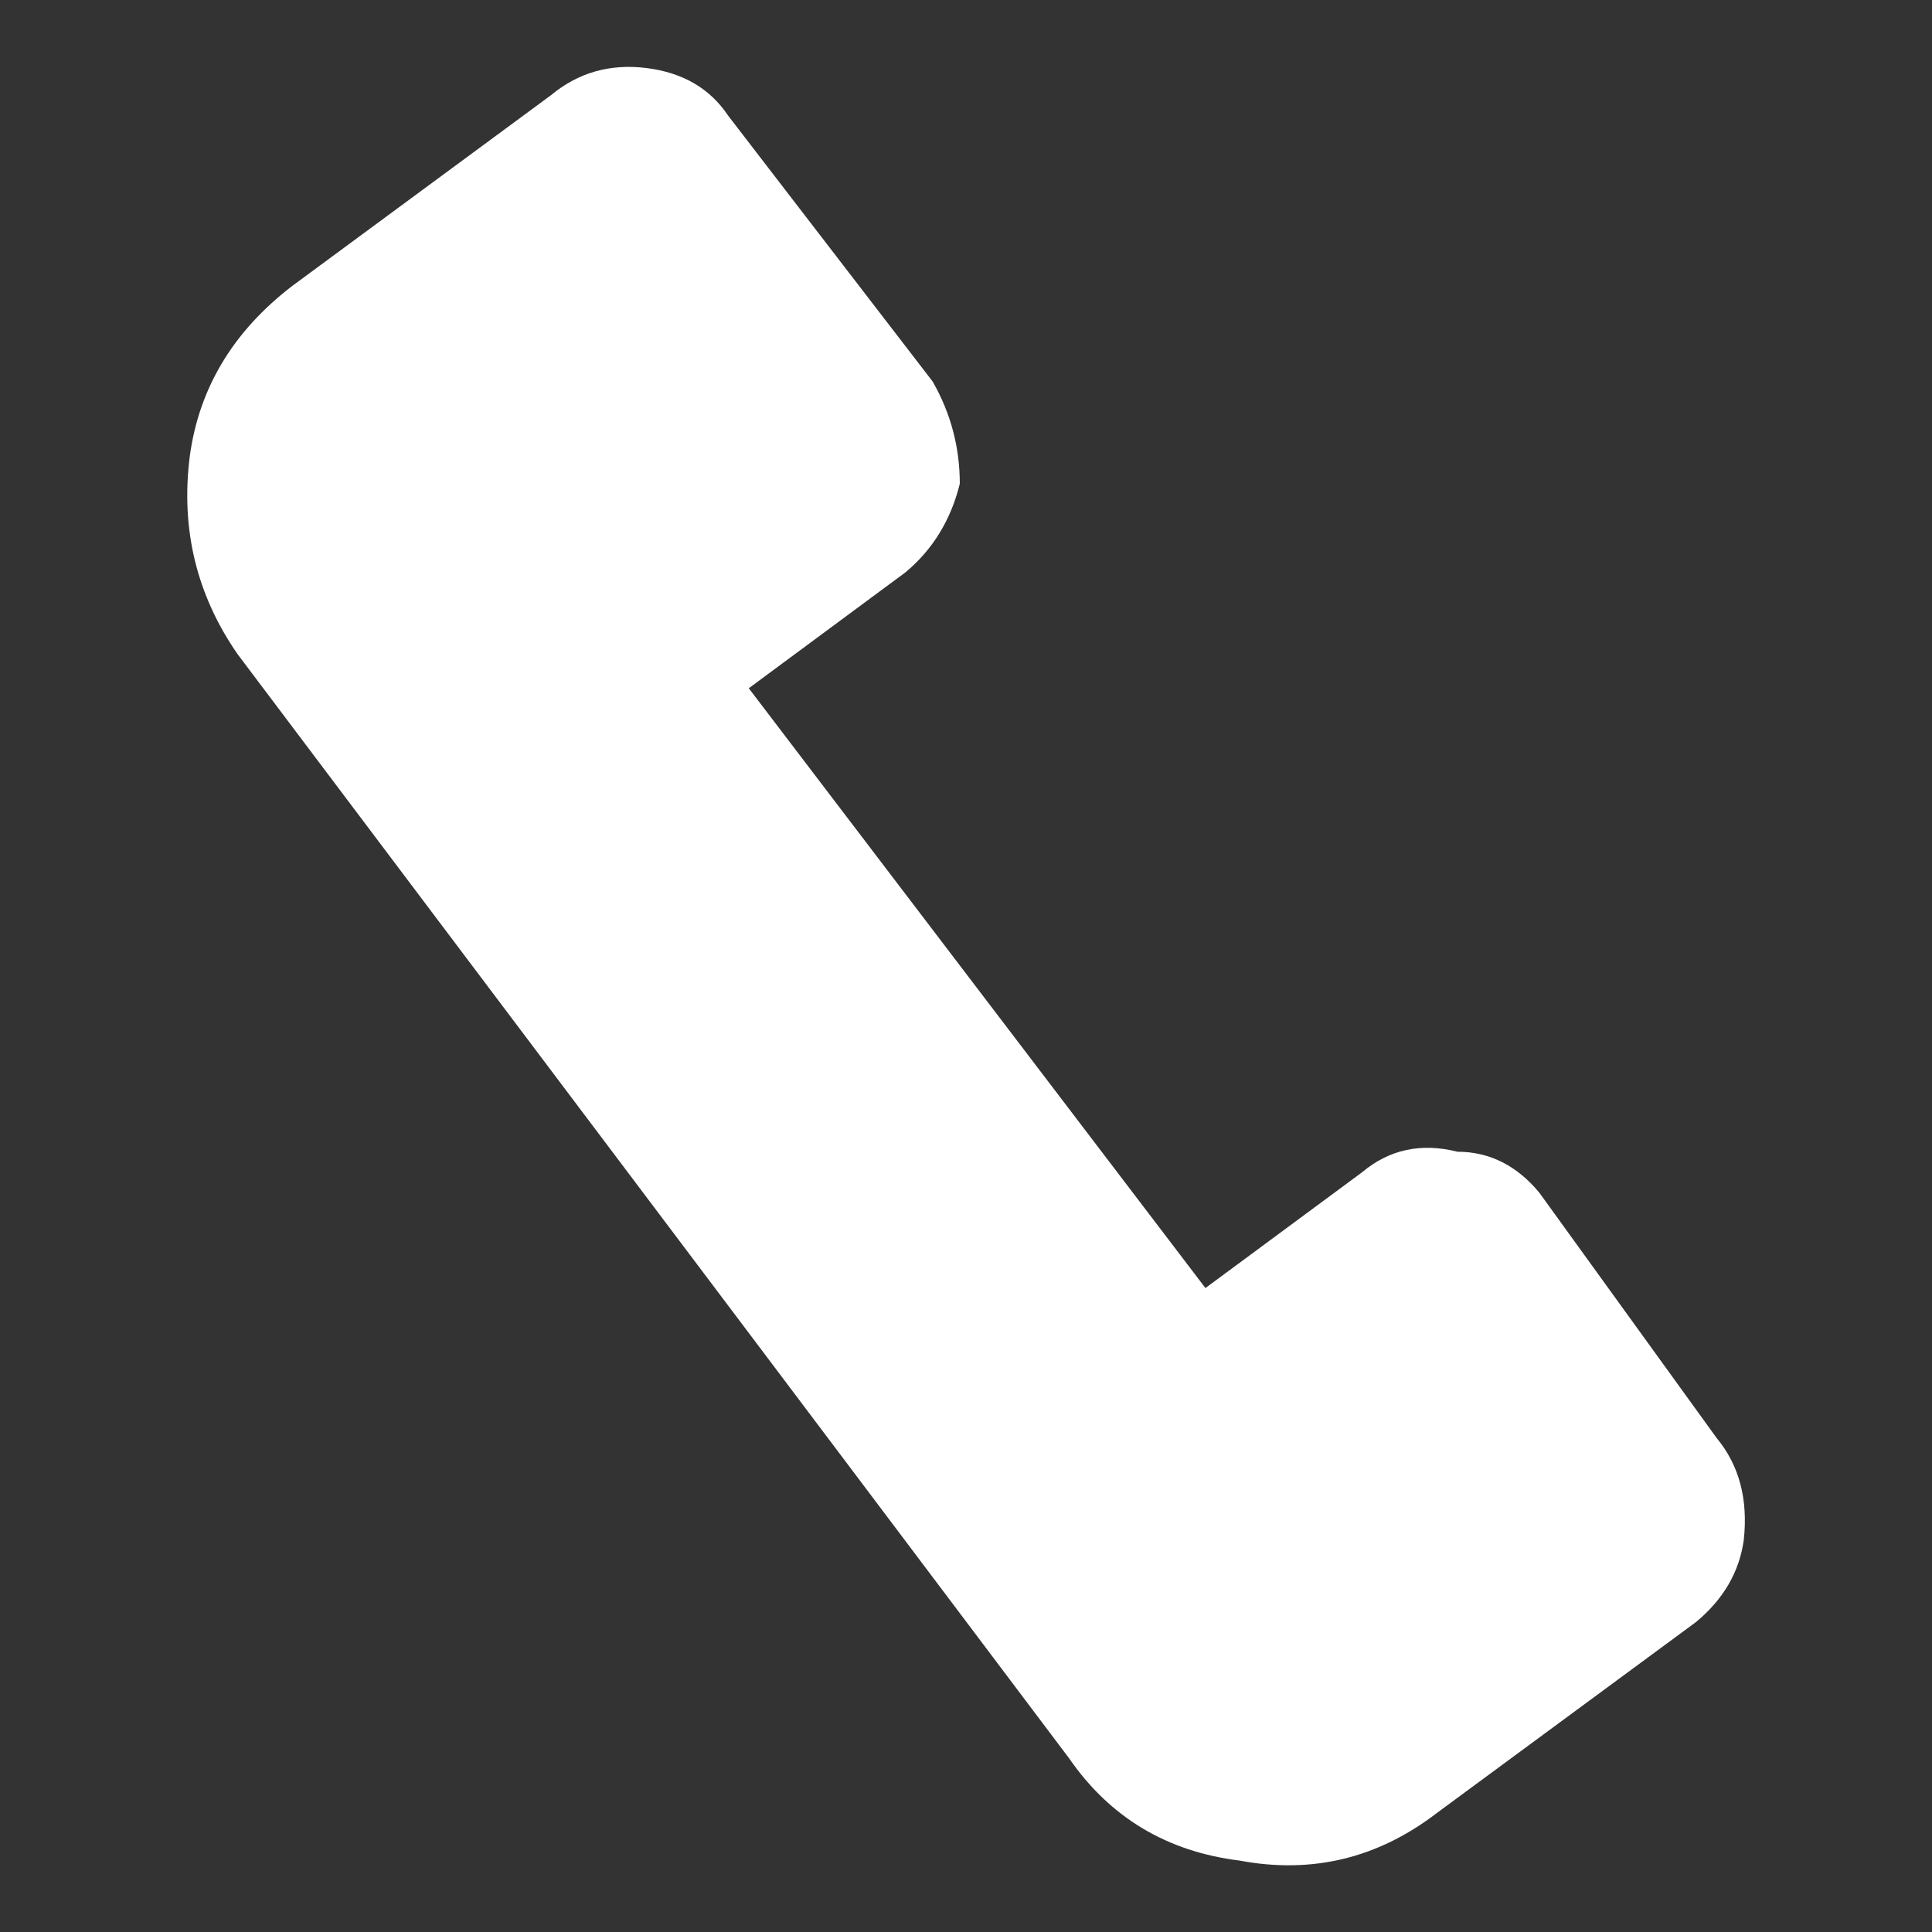 <?xml version="1.0" encoding="utf-8"?>
<!-- Generator: Adobe Illustrator 16.0.0, SVG Export Plug-In . SVG Version: 6.00 Build 0)  -->
<!DOCTYPE svg PUBLIC "-//W3C//DTD SVG 1.1//EN" "http://www.w3.org/Graphics/SVG/1.1/DTD/svg11.dtd">
<svg version="1.1" id="Capa_1" xmlns="http://www.w3.org/2000/svg" xmlns:xlink="http://www.w3.org/1999/xlink" x="0px" y="0px"
	 width="14.173px" height="14.173px" viewBox="0 0 14.173 14.173" enable-background="new 0 0 14.173 14.173" xml:space="preserve">
<rect x="0" y="0" width="14.173" height="14.173" fill="#333333" stroke="none"/>
<path fill-rule="evenodd" clip-rule="evenodd" fill="#FFFFFF" d="M6.842,2.799c0.133,0.233,0.199,0.483,0.199,0.75
	c-0.066,0.267-0.199,0.483-0.399,0.65l-1.149,0.85l3.35,4.4l1.15-0.85c0.199-0.167,0.433-0.217,0.699-0.15
	c0.233,0,0.434,0.1,0.6,0.3l1.301,1.8c0.166,0.2,0.232,0.45,0.199,0.75c-0.033,0.233-0.149,0.433-0.35,0.6l-1.9,1.4
	c-0.433,0.333-0.916,0.45-1.449,0.35c-0.533-0.066-0.95-0.316-1.25-0.75l-6.1-8.1c-0.301-0.434-0.418-0.917-0.351-1.45
	c0.067-0.5,0.317-0.917,0.75-1.25l1.899-1.4c0.201-0.167,0.434-0.233,0.701-0.2c0.266,0.033,0.467,0.15,0.6,0.35L6.842,2.799z"/>
</svg>
